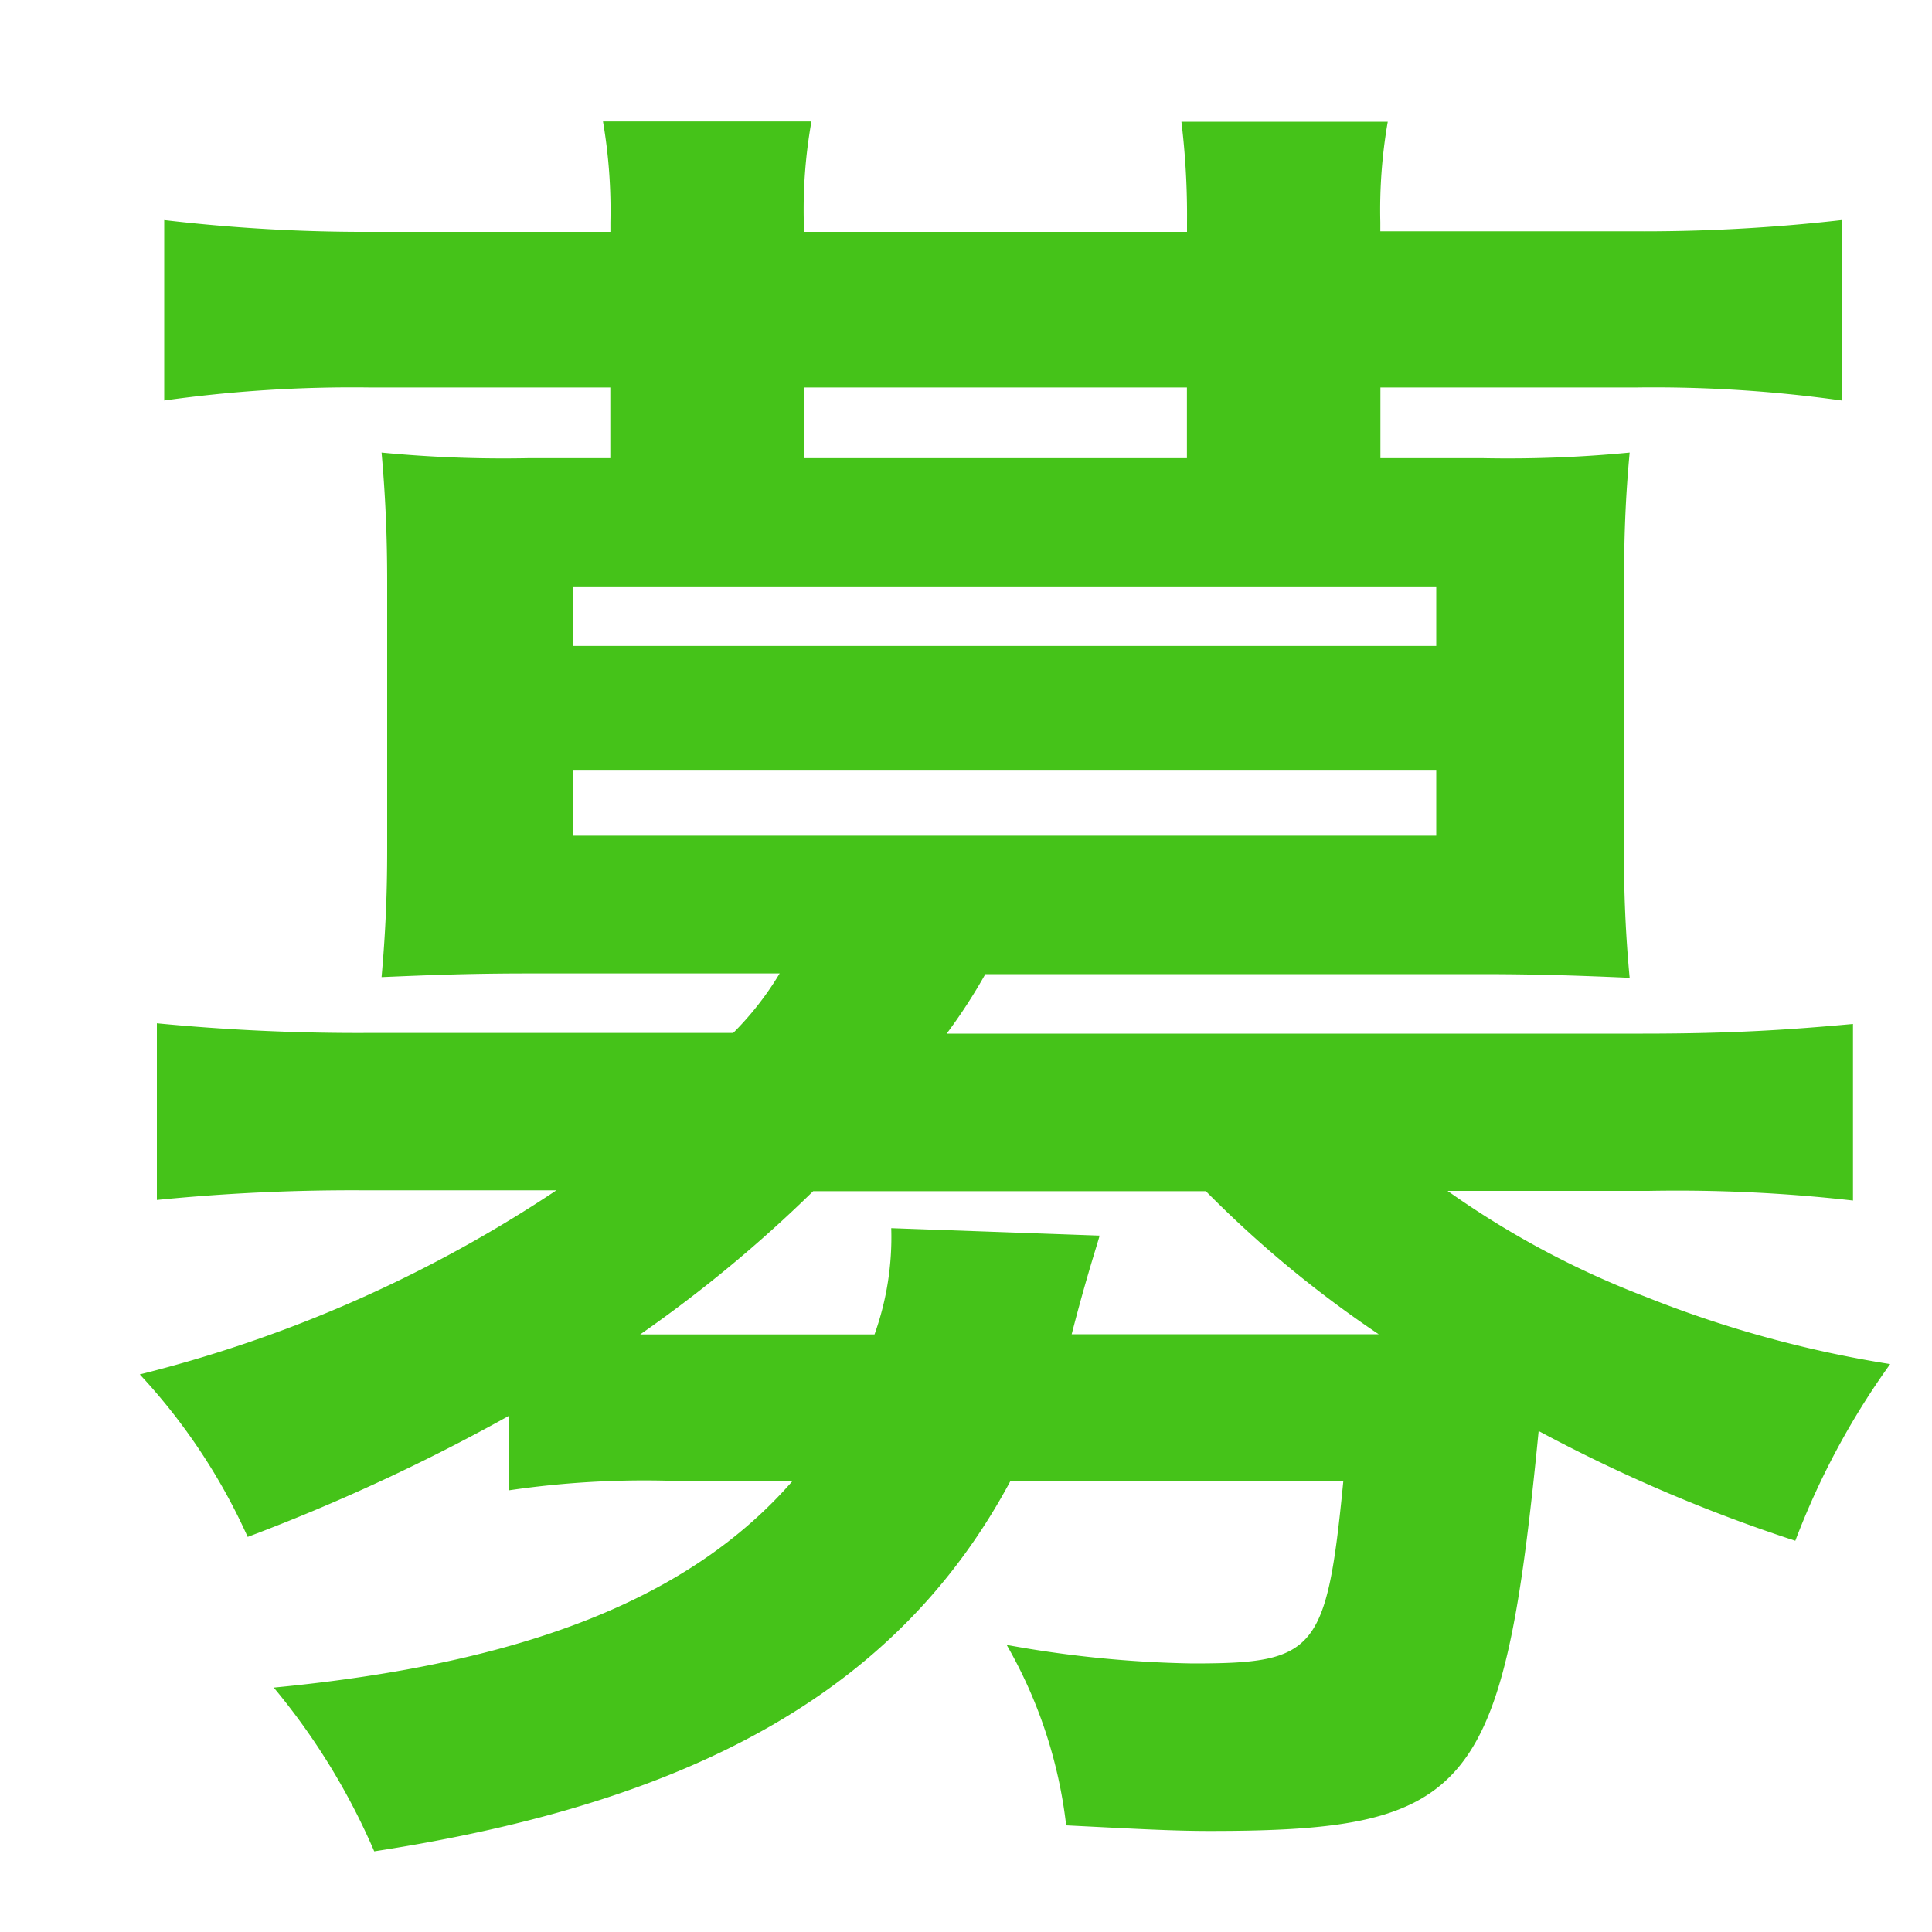 <svg xmlns="http://www.w3.org/2000/svg" width="20" height="20" viewBox="0 0 20 20">
  <defs>
    <style>
      .cls-1 {
        fill: #45c319;
        fill-rule: evenodd;
      }
    </style>
  </defs>
  <path id="応募フォーム" class="cls-1" d="M5.26,15.429a9.627,9.627,0,0,1,1.675-.1H8.206C7.147,16.546,5.433,17.22,2.834,17.47a6.939,6.939,0,0,1,1.04,1.695c3.389-.52,5.449-1.714,6.585-3.832h3.447c-0.173,1.771-.289,1.887-1.56,1.887a11.7,11.7,0,0,1-1.925-.192,4.863,4.863,0,0,1,.616,1.868c0.751,0.038,1.117.058,1.483,0.058,2.715,0,3.042-.4,3.408-4.14a16.366,16.366,0,0,0,2.657,1.136,7.964,7.964,0,0,1,.982-1.829,11.782,11.782,0,0,1-2.522-.693,9.263,9.263,0,0,1-2.06-1.1h2.079a16.13,16.13,0,0,1,2.118.1V10.6c-0.635.058-1.232,0.1-2.176,0.1H9.8a5.7,5.7,0,0,0,.4-0.616H15.33c0.635,0,1.1.019,1.54,0.038a13.238,13.238,0,0,1-.058-1.329V6.033c0-.539.019-0.924,0.058-1.348a13.089,13.089,0,0,1-1.521.058H14.29V4.011h2.657a13.992,13.992,0,0,1,2.118.135V2.278a18.105,18.105,0,0,1-2.176.116h-2.6V2.3a5.334,5.334,0,0,1,.077-1.04H12.23a8.016,8.016,0,0,1,.058,1.04v0.1H8.321V2.3A5.2,5.2,0,0,1,8.4,1.257H6.242A5.456,5.456,0,0,1,6.319,2.3v0.1H3.854A17.767,17.767,0,0,1,1.7,2.278V4.146a13.992,13.992,0,0,1,2.118-.135h2.5V4.743H5.471A13.09,13.09,0,0,1,3.95,4.685c0.039,0.443.058,0.847,0.058,1.348V8.786c0,0.5-.019.886-0.058,1.329,0.443-.019.886-0.038,1.521-0.038h2.6a3.181,3.181,0,0,1-.481.616H3.8a21.634,21.634,0,0,1-2.176-.1v1.829a20.412,20.412,0,0,1,2.118-.1H5.76a13.786,13.786,0,0,1-4.313,1.906A6.2,6.2,0,0,1,2.564,15.91a20.216,20.216,0,0,0,2.7-1.251v0.77Zm7.221-3.1a11.619,11.619,0,0,0,1.791,1.483H11.094c0.154-.6.27-0.944,0.289-1.021l-2.157-.077a2.984,2.984,0,0,1-.173,1.1H6.627a13.948,13.948,0,0,0,1.791-1.483H12.48ZM12.288,4.743H8.321V4.011h3.966V4.743ZM5.934,6.071h8.934V6.687H5.934V6.071Zm0,1.906h8.934V8.651H5.934V7.977Z"/>
</svg>
